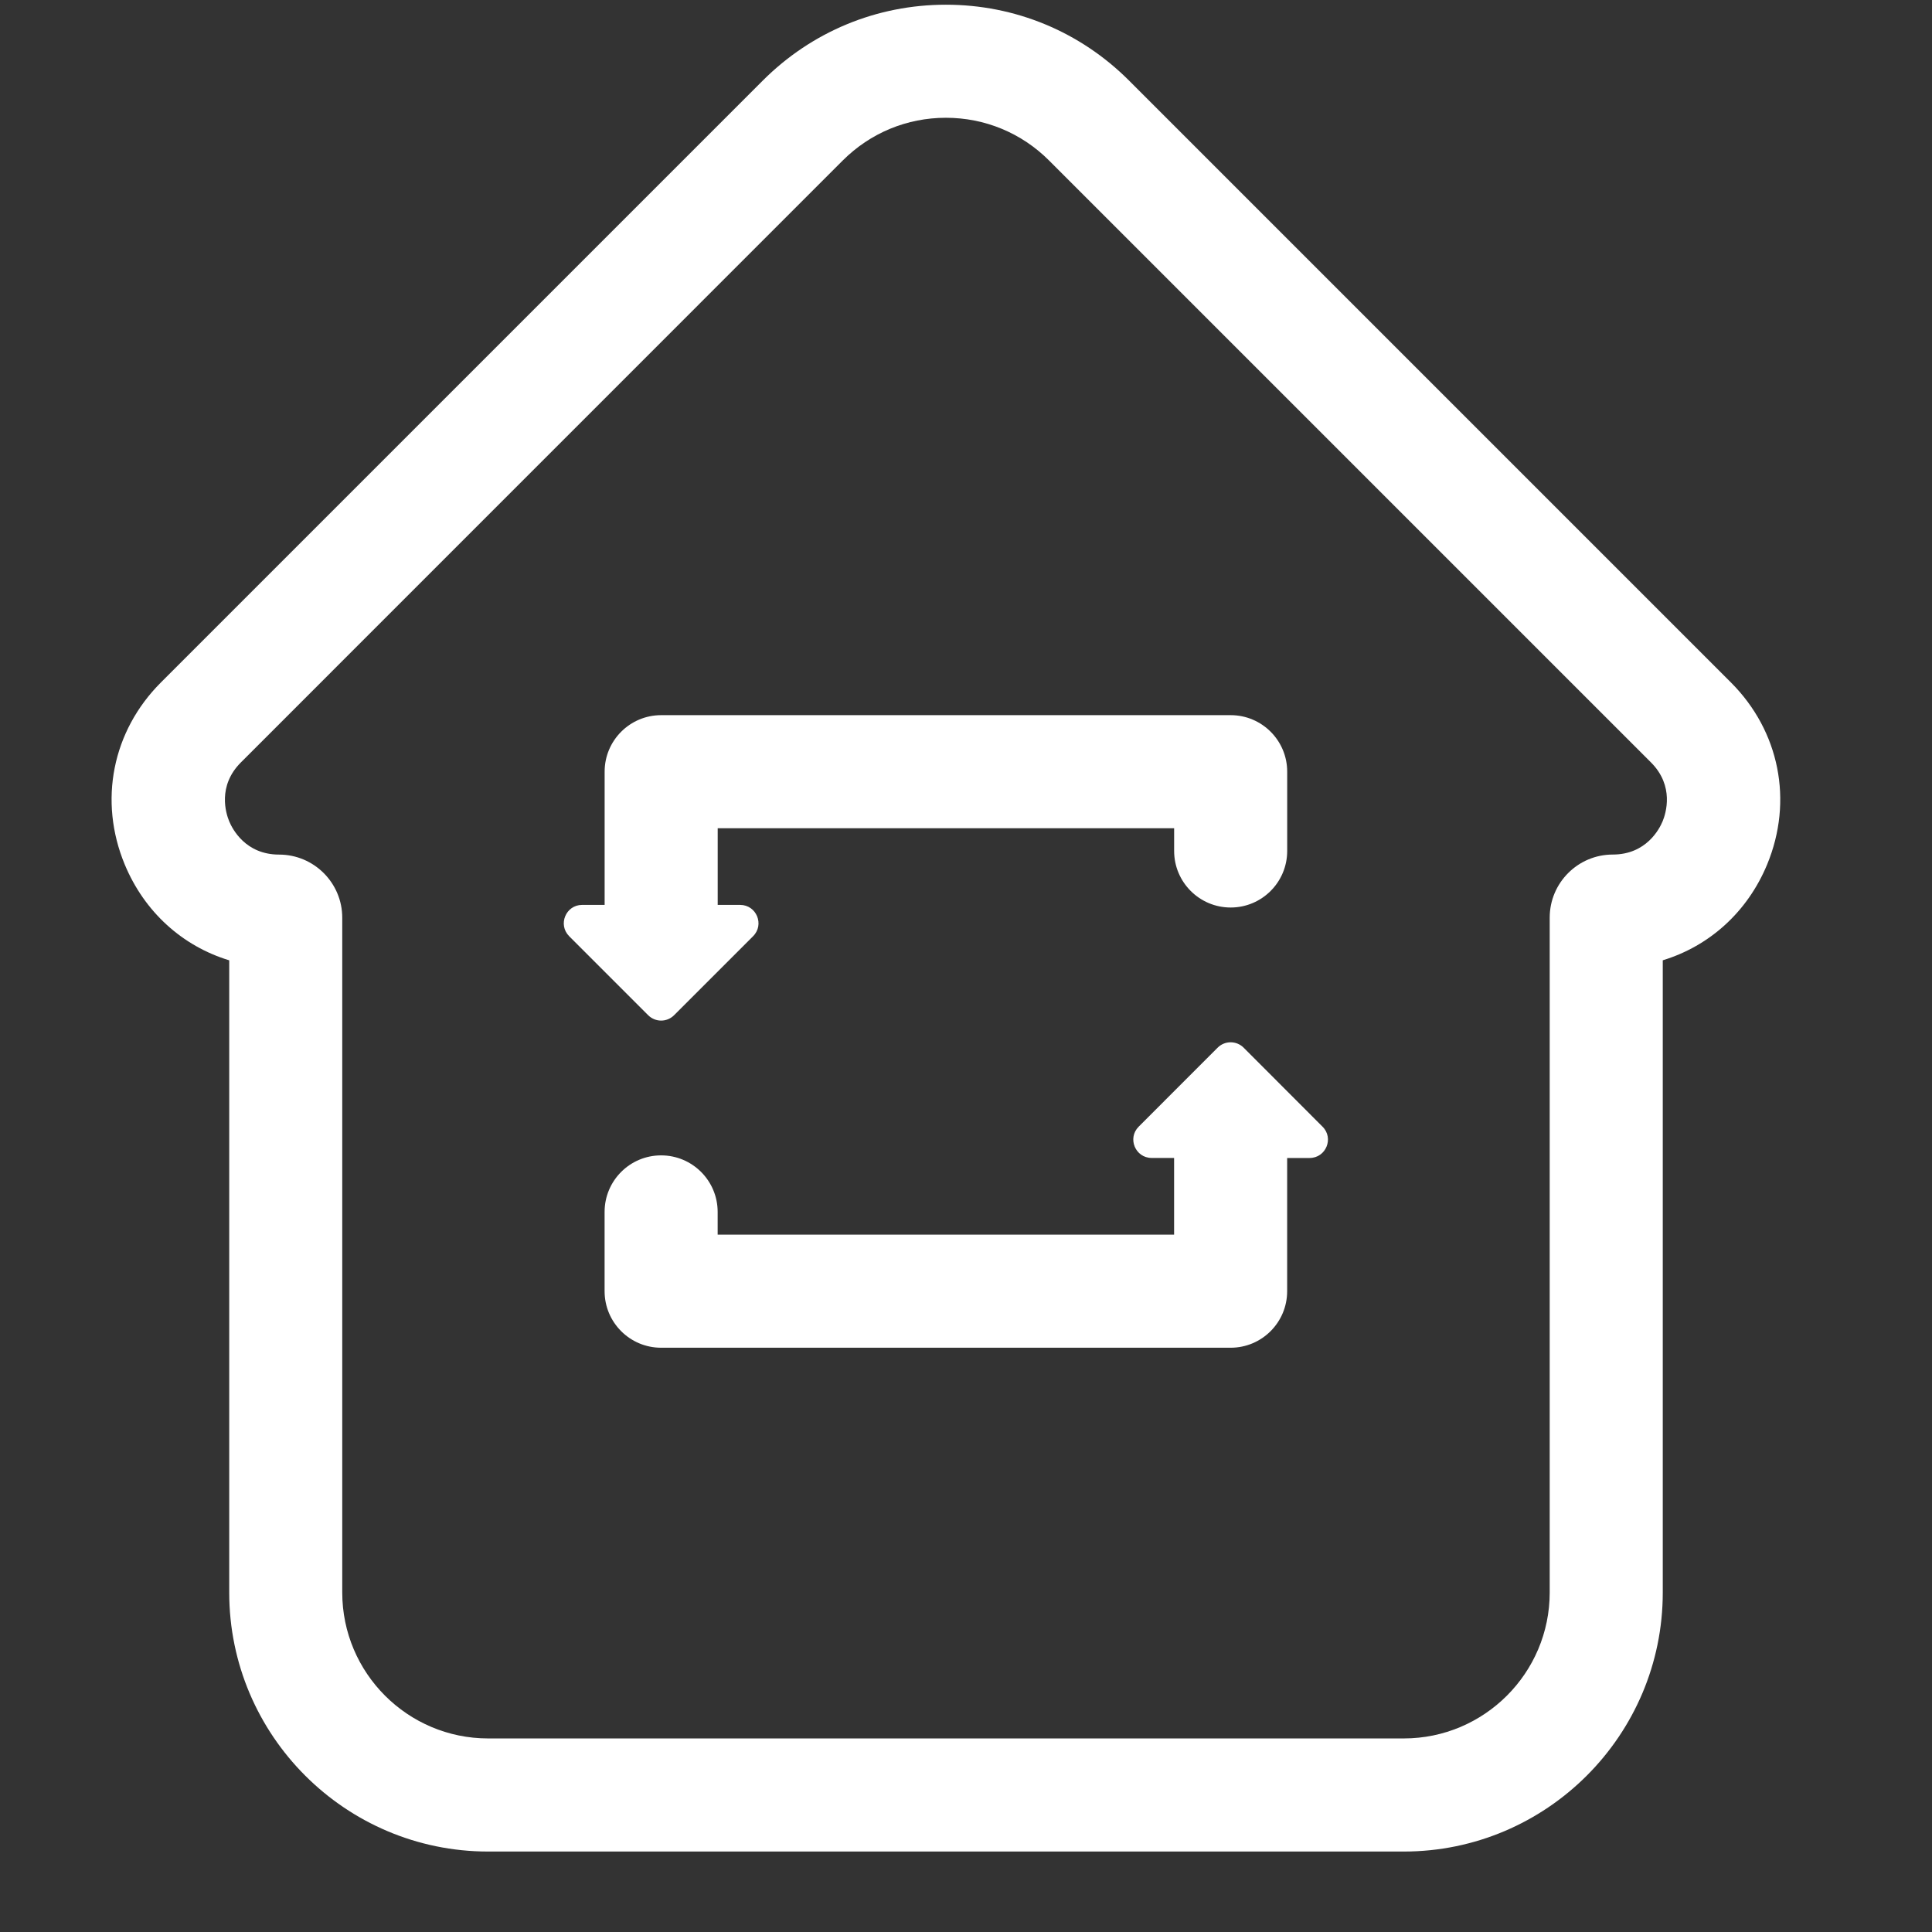 <?xml version="1.0" encoding="utf-8"?>
<!-- Generator: Adobe Illustrator 16.0.0, SVG Export Plug-In . SVG Version: 6.00 Build 0)  -->
<!DOCTYPE svg PUBLIC "-//W3C//DTD SVG 1.1//EN" "http://www.w3.org/Graphics/SVG/1.1/DTD/svg11.dtd">
<svg version="1.1" id="Vrstva_1" xmlns="http://www.w3.org/2000/svg" xmlns:xlink="http://www.w3.org/1999/xlink" x="0px" y="0px"
	 width="48px" height="48px" viewBox="0 0 48 48" enable-background="new 0 0 48 48" xml:space="preserve">
<rect x="0" y="0" width="48" height="48" fill="#333333" stroke="none"/>
<g display="none">
	<path display="inline" fill="#FFFFFF" d="M46.233,45.467h-7.668v-1.703c1.253-0.314,2.354-1.061,3.127-2.131h3.011
		c0.423,0,0.764-0.341,0.764-0.764V4.833c0-0.422-0.341-0.767-0.764-0.767V3.298h1.53c0.424,0,0.767-0.34,0.767-0.763
		c0-0.428-0.343-0.769-0.767-0.769h-1.53C44.703,1.344,44.357,1,43.935,1s-0.766,0.344-0.766,0.767h-0.768
		C42.401,1.344,42.061,1,41.633,1c-0.423,0-0.764,0.344-0.764,0.767h-0.767C40.103,1.344,39.758,1,39.334,1
		c-0.423,0-0.769,0.344-0.769,0.767h-0.765C37.801,1.344,37.459,1,37.036,1c-0.427,0-0.768,0.344-0.768,0.767h-0.768
		C35.501,1.344,35.156,1,34.734,1c-0.423,0-0.768,0.344-0.768,0.767h-0.765C33.202,1.344,32.857,1,32.436,1
		c-0.424,0-0.767,0.344-0.767,0.767h-1.535c-0.425,0-0.765,0.34-0.765,0.769c0,0.422,0.34,0.763,0.765,0.763h1.535v0.769
		c-0.425,0-0.769,0.344-0.769,0.767v20.701H7.131v-3.518l3.385-3.384h0.448c0.428,0,0.769-0.34,0.769-0.763
		c0-0.427-0.34-0.769-0.769-0.769h-0.763c-0.205,0-0.4,0.08-0.543,0.226L6.05,20.935H4.067v-2.302h1.534
		c0.423,0,0.769-0.34,0.769-0.763c0-0.427-0.345-0.769-0.769-0.769H3.298c-0.422,0-0.763,0.341-0.763,0.769v7.805
		C1.644,25.993,1,26.834,1,27.835c0,1.055,0.719,1.938,1.693,2.209l2.72,9.804c0.543,1.951,2.113,3.414,4.021,3.896v1.722H1.767
		C1.344,45.467,1,45.812,1,46.233C1,46.657,1.344,47,1.767,47h44.467C46.657,47,47,46.657,47,46.233
		C47,45.812,46.657,45.467,46.233,45.467L46.233,45.467z M43.169,3.298v0.769h-0.768V3.298H43.169z M40.869,3.298v0.769h-0.767
		V3.298H40.869z M38.565,3.298v0.769h-0.765V3.298H38.565z M36.269,3.298v0.769h-0.768V3.298H36.269z M33.202,3.298h0.765v0.769
		h-0.765V3.298z M32.436,20.935V5.601h11.499v34.501H32.436V20.935z M5.601,25.534H4.067v-3.068h1.534V25.534z M3.298,27.067H30.9
		v1.534H3.298c-0.422,0-0.763-0.343-0.763-0.766C2.535,27.412,2.876,27.067,3.298,27.067L3.298,27.067z M6.893,39.436l-2.583-9.302
		H30.9v11.5h8.671c-0.678,0.495-1.499,0.769-2.362,0.769H10.793C8.981,42.401,7.379,41.18,6.893,39.436L6.893,39.436z
		 M33.495,43.935l0.767,1.532H13.74l0.768-1.532H33.495z M10.965,45.467v-1.532h1.829l-0.769,1.532H10.965z M35.978,45.467
		l-0.769-1.532h1.827v1.532H35.978z M35.978,45.467"/>
	<path display="inline" fill="#FFFFFF" d="M33.967,7.131c0,0.427-0.341,0.769-0.765,0.769c-0.427,0-0.767-0.341-0.767-0.769
		c0-0.421,0.34-0.762,0.767-0.762C33.626,6.37,33.967,6.71,33.967,7.131L33.967,7.131z M33.967,7.131"/>
	<path display="inline" fill="#FFFFFF" d="M33.967,11.733c0,0.423-0.341,0.768-0.765,0.768c-0.427,0-0.767-0.344-0.767-0.768
		c0-0.424,0.34-0.769,0.767-0.769C33.626,10.965,33.967,11.309,33.967,11.733L33.967,11.733z M33.967,11.733"/>
	<path display="inline" fill="#FFFFFF" d="M36.269,9.435c0,0.423-0.346,0.768-0.768,0.768c-0.423,0-0.767-0.345-0.767-0.768
		c0-0.423,0.344-0.768,0.767-0.768C35.923,8.667,36.269,9.011,36.269,9.435L36.269,9.435z M36.269,9.435"/>
	<path display="inline" fill="#FFFFFF" d="M36.269,14.036c0,0.422-0.346,0.763-0.768,0.763c-0.423,0-0.767-0.34-0.767-0.763
		c0-0.428,0.344-0.769,0.767-0.769C35.923,13.268,36.269,13.608,36.269,14.036L36.269,14.036z M36.269,14.036"/>
	<path display="inline" fill="#FFFFFF" d="M38.565,7.131c0,0.427-0.34,0.769-0.765,0.769c-0.424,0-0.765-0.341-0.765-0.769
		c0-0.421,0.341-0.762,0.765-0.762C38.226,6.37,38.565,6.71,38.565,7.131L38.565,7.131z M38.565,7.131"/>
	<path display="inline" fill="#FFFFFF" d="M43.169,7.131c0,0.427-0.346,0.769-0.768,0.769c-0.425,0-0.769-0.341-0.769-0.769
		c0-0.421,0.344-0.762,0.769-0.762C42.823,6.37,43.169,6.71,43.169,7.131L43.169,7.131z M43.169,7.131"/>
	<path display="inline" fill="#FFFFFF" d="M38.565,11.733c0,0.423-0.34,0.768-0.765,0.768c-0.424,0-0.765-0.344-0.765-0.768
		c0-0.424,0.341-0.769,0.765-0.769C38.226,10.965,38.565,11.309,38.565,11.733L38.565,11.733z M38.565,11.733"/>
	<path display="inline" fill="#FFFFFF" d="M43.169,11.733c0,0.423-0.346,0.768-0.768,0.768c-0.425,0-0.769-0.344-0.769-0.768
		c0-0.424,0.344-0.769,0.769-0.769C42.823,10.965,43.169,11.309,43.169,11.733L43.169,11.733z M43.169,11.733"/>
	<path display="inline" fill="#FFFFFF" d="M40.869,9.435c0,0.423-0.344,0.768-0.767,0.768c-0.424,0-0.769-0.345-0.769-0.768
		c0-0.423,0.345-0.768,0.769-0.768C40.525,8.667,40.869,9.011,40.869,9.435L40.869,9.435z M40.869,9.435"/>
	<path display="inline" fill="#FFFFFF" d="M40.869,14.036c0,0.422-0.344,0.763-0.767,0.763c-0.424,0-0.769-0.34-0.769-0.763
		c0-0.428,0.345-0.769,0.769-0.769C40.525,13.268,40.869,13.608,40.869,14.036L40.869,14.036z M40.869,14.036"/>
	<path display="inline" fill="#FFFFFF" d="M33.967,16.333c0,0.422-0.341,0.768-0.765,0.768c-0.427,0-0.767-0.346-0.767-0.768
		c0-0.421,0.34-0.767,0.767-0.767C33.626,15.567,33.967,15.912,33.967,16.333L33.967,16.333z M33.967,16.333"/>
	<path display="inline" fill="#FFFFFF" d="M33.967,20.935c0,0.424-0.341,0.769-0.765,0.769c-0.427,0-0.767-0.345-0.767-0.769
		c0-0.423,0.34-0.768,0.767-0.768C33.626,20.167,33.967,20.511,33.967,20.935L33.967,20.935z M33.967,20.935"/>
	<path display="inline" fill="#FFFFFF" d="M36.269,18.632c0,0.427-0.346,0.768-0.768,0.768c-0.423,0-0.767-0.34-0.767-0.768
		c0-0.422,0.344-0.763,0.767-0.763C35.923,17.87,36.269,18.21,36.269,18.632L36.269,18.632z M36.269,18.632"/>
	<path display="inline" fill="#FFFFFF" d="M36.269,23.234c0,0.422-0.346,0.767-0.768,0.767c-0.423,0-0.767-0.344-0.767-0.767
		c0-0.424,0.344-0.769,0.767-0.769C35.923,22.466,36.269,22.81,36.269,23.234L36.269,23.234z M36.269,23.234"/>
	<path display="inline" fill="#FFFFFF" d="M38.565,16.333c0,0.422-0.34,0.768-0.765,0.768c-0.424,0-0.765-0.346-0.765-0.768
		c0-0.421,0.341-0.767,0.765-0.767C38.226,15.567,38.565,15.912,38.565,16.333L38.565,16.333z M38.565,16.333"/>
	<path display="inline" fill="#FFFFFF" d="M43.169,16.333c0,0.422-0.346,0.768-0.768,0.768c-0.425,0-0.769-0.346-0.769-0.768
		c0-0.421,0.344-0.767,0.769-0.767C42.823,15.567,43.169,15.912,43.169,16.333L43.169,16.333z M43.169,16.333"/>
	<path display="inline" fill="#FFFFFF" d="M38.565,20.935c0,0.424-0.34,0.769-0.765,0.769c-0.424,0-0.765-0.345-0.765-0.769
		c0-0.423,0.341-0.768,0.765-0.768C38.226,20.167,38.565,20.511,38.565,20.935L38.565,20.935z M38.565,20.935"/>
	<path display="inline" fill="#FFFFFF" d="M43.169,20.935c0,0.424-0.346,0.769-0.768,0.769c-0.425,0-0.769-0.345-0.769-0.769
		c0-0.423,0.344-0.768,0.769-0.768C42.823,20.167,43.169,20.511,43.169,20.935L43.169,20.935z M43.169,20.935"/>
	<path display="inline" fill="#FFFFFF" d="M40.869,18.632c0,0.427-0.344,0.768-0.767,0.768c-0.424,0-0.769-0.34-0.769-0.768
		c0-0.422,0.345-0.763,0.769-0.763C40.525,17.87,40.869,18.21,40.869,18.632L40.869,18.632z M40.869,18.632"/>
	<path display="inline" fill="#FFFFFF" d="M40.869,23.234c0,0.422-0.344,0.767-0.767,0.767c-0.424,0-0.769-0.344-0.769-0.767
		c0-0.424,0.345-0.769,0.769-0.769C40.525,22.466,40.869,22.81,40.869,23.234L40.869,23.234z M40.869,23.234"/>
	<path display="inline" fill="#FFFFFF" d="M33.967,25.534c0,0.424-0.341,0.765-0.765,0.765c-0.427,0-0.767-0.34-0.767-0.765
		c0-0.425,0.34-0.765,0.767-0.765C33.626,24.77,33.967,25.109,33.967,25.534L33.967,25.534z M33.967,25.534"/>
	<path display="inline" fill="#FFFFFF" d="M33.967,30.133c0,0.426-0.341,0.767-0.765,0.767c-0.427,0-0.767-0.34-0.767-0.767
		c0-0.424,0.34-0.765,0.767-0.765C33.626,29.369,33.967,29.709,33.967,30.133L33.967,30.133z M33.967,30.133"/>
	<path display="inline" fill="#FFFFFF" d="M36.269,27.835c0,0.422-0.346,0.766-0.768,0.766c-0.423,0-0.767-0.343-0.767-0.766
		c0-0.423,0.344-0.769,0.767-0.769C35.923,27.067,36.269,27.412,36.269,27.835L36.269,27.835z M36.269,27.835"/>
	<path display="inline" fill="#FFFFFF" d="M36.269,32.436c0,0.422-0.346,0.767-0.768,0.767c-0.423,0-0.767-0.345-0.767-0.767
		c0-0.424,0.344-0.767,0.767-0.767C35.923,31.669,36.269,32.012,36.269,32.436L36.269,32.436z M36.269,32.436"/>
	<path display="inline" fill="#FFFFFF" d="M38.565,25.534c0,0.424-0.34,0.765-0.765,0.765c-0.424,0-0.765-0.34-0.765-0.765
		c0-0.425,0.341-0.765,0.765-0.765C38.226,24.77,38.565,25.109,38.565,25.534L38.565,25.534z M38.565,25.534"/>
	<path display="inline" fill="#FFFFFF" d="M43.169,25.534c0,0.424-0.346,0.765-0.768,0.765c-0.425,0-0.769-0.34-0.769-0.765
		c0-0.425,0.344-0.765,0.769-0.765C42.823,24.77,43.169,25.109,43.169,25.534L43.169,25.534z M43.169,25.534"/>
	<path display="inline" fill="#FFFFFF" d="M38.565,30.133c0,0.426-0.34,0.767-0.765,0.767c-0.424,0-0.765-0.34-0.765-0.767
		c0-0.424,0.341-0.765,0.765-0.765C38.226,29.369,38.565,29.709,38.565,30.133L38.565,30.133z M38.565,30.133"/>
	<path display="inline" fill="#FFFFFF" d="M43.169,30.133c0,0.426-0.346,0.767-0.768,0.767c-0.425,0-0.769-0.34-0.769-0.767
		c0-0.424,0.344-0.765,0.769-0.765C42.823,29.369,43.169,29.709,43.169,30.133L43.169,30.133z M43.169,30.133"/>
	<path display="inline" fill="#FFFFFF" d="M40.869,27.835c0,0.422-0.344,0.766-0.767,0.766c-0.424,0-0.769-0.343-0.769-0.766
		c0-0.423,0.345-0.769,0.769-0.769C40.525,27.067,40.869,27.412,40.869,27.835L40.869,27.835z M40.869,27.835"/>
	<path display="inline" fill="#FFFFFF" d="M40.869,32.436c0,0.422-0.344,0.767-0.767,0.767c-0.424,0-0.769-0.345-0.769-0.767
		c0-0.424,0.345-0.767,0.769-0.767C40.525,31.669,40.869,32.012,40.869,32.436L40.869,32.436z M40.869,32.436"/>
	<path display="inline" fill="#FFFFFF" d="M33.967,34.734c0,0.422-0.341,0.767-0.765,0.767c-0.427,0-0.767-0.345-0.767-0.767
		c0-0.423,0.34-0.768,0.767-0.768C33.626,33.967,33.967,34.312,33.967,34.734L33.967,34.734z M33.967,34.734"/>
	<path display="inline" fill="#FFFFFF" d="M33.967,39.334c0,0.424-0.341,0.769-0.765,0.769c-0.427,0-0.767-0.345-0.767-0.769
		c0-0.423,0.34-0.769,0.767-0.769C33.626,38.565,33.967,38.911,33.967,39.334L33.967,39.334z M33.967,39.334"/>
	<path display="inline" fill="#FFFFFF" d="M36.269,37.036c0,0.423-0.346,0.765-0.768,0.765c-0.423,0-0.767-0.342-0.767-0.765
		c0-0.427,0.344-0.768,0.767-0.768C35.923,36.269,36.269,36.609,36.269,37.036L36.269,37.036z M36.269,37.036"/>
	<path display="inline" fill="#FFFFFF" d="M38.565,34.734c0,0.422-0.34,0.767-0.765,0.767c-0.424,0-0.765-0.345-0.765-0.767
		c0-0.423,0.341-0.768,0.765-0.768C38.226,33.967,38.565,34.312,38.565,34.734L38.565,34.734z M38.565,34.734"/>
	<path display="inline" fill="#FFFFFF" d="M43.169,34.734c0,0.422-0.346,0.767-0.768,0.767c-0.425,0-0.769-0.345-0.769-0.767
		c0-0.423,0.344-0.768,0.769-0.768C42.823,33.967,43.169,34.312,43.169,34.734L43.169,34.734z M43.169,34.734"/>
	<path display="inline" fill="#FFFFFF" d="M38.565,39.334c0,0.424-0.34,0.769-0.765,0.769c-0.424,0-0.765-0.345-0.765-0.769
		c0-0.423,0.341-0.769,0.765-0.769C38.226,38.565,38.565,38.911,38.565,39.334L38.565,39.334z M38.565,39.334"/>
	<path display="inline" fill="#FFFFFF" d="M43.169,39.334c0,0.424-0.346,0.769-0.768,0.769c-0.425,0-0.769-0.345-0.769-0.769
		c0-0.423,0.344-0.769,0.769-0.769C42.823,38.565,43.169,38.911,43.169,39.334L43.169,39.334z M43.169,39.334"/>
	<path display="inline" fill="#FFFFFF" d="M40.869,37.036c0,0.423-0.344,0.765-0.767,0.765c-0.424,0-0.769-0.342-0.769-0.765
		c0-0.427,0.345-0.768,0.769-0.768C40.525,36.269,40.869,36.609,40.869,37.036L40.869,37.036z M40.869,37.036"/>
</g>
<g display="none">
	<path display="inline" fill="#FFFFFF" d="M18.765,38.399h5.237c0.481,0,0.873-0.388,0.873-0.873c0-0.482-0.392-0.87-0.873-0.87
		h-5.237c-0.481,0-0.874,0.388-0.874,0.87C17.891,38.012,18.284,38.399,18.765,38.399L18.765,38.399z M18.765,38.399"/>
	<path display="inline" fill="#FFFFFF" d="M26.618,38.399c0.226,0,0.457-0.094,0.622-0.252c0.153-0.166,0.251-0.393,0.251-0.621
		c0-0.234-0.098-0.461-0.251-0.619c-0.323-0.314-0.907-0.324-1.24,0c-0.156,0.167-0.255,0.385-0.255,0.619
		c0,0.229,0.099,0.455,0.255,0.621C26.167,38.306,26.393,38.399,26.618,38.399L26.618,38.399z M26.618,38.399"/>
	<path display="inline" fill="#FFFFFF" d="M23.129,39.272H21.38c-0.48,0-0.868,0.393-0.868,0.873c0,0.482,0.388,0.874,0.868,0.874
		h1.749c0.48,0,0.873-0.392,0.873-0.874C24.002,39.665,23.609,39.272,23.129,39.272L23.129,39.272z M23.129,39.272"/>
	<path display="inline" fill="#FFFFFF" d="M18.765,41.02c0.226,0,0.451-0.098,0.617-0.255c0.158-0.167,0.256-0.393,0.256-0.619
		c0-0.225-0.098-0.455-0.256-0.621c-0.32-0.32-0.908-0.32-1.235,0c-0.159,0.166-0.256,0.396-0.256,0.621
		c0,0.234,0.098,0.452,0.256,0.619C18.313,40.922,18.539,41.02,18.765,41.02L18.765,41.02z M18.765,41.02"/>
	<path display="inline" fill="#FFFFFF" d="M17.891,13.964c0,0.481-0.388,0.874-0.874,0.874c-0.481,0-0.868-0.393-0.868-0.874
		c0-0.482,0.387-0.873,0.868-0.873C17.503,13.091,17.891,13.482,17.891,13.964L17.891,13.964z M17.891,13.964"/>
	<path display="inline" fill="#FFFFFF" d="M28.365,7.854c0,0.482-0.393,0.874-0.874,0.874c-0.48,0-0.873-0.391-0.873-0.874
		c0-0.481,0.393-0.874,0.873-0.874C27.973,6.979,28.365,7.373,28.365,7.854L28.365,7.854z M28.365,7.854"/>
	<path display="inline" fill="#FFFFFF" d="M29.239,19.202c0,0.481-0.392,0.868-0.874,0.868c-0.481,0-0.874-0.387-0.874-0.868
		c0-0.486,0.393-0.874,0.874-0.874C28.848,18.328,29.239,18.716,29.239,19.202L29.239,19.202z M29.239,19.202"/>
	<path display="inline" fill="#FFFFFF" d="M41.456,15.707c-2.122,0-4.099,0.597-5.799,1.616c-0.205-0.315-0.452-0.596-0.746-0.836
		c0.115-1.039-0.238-2.087-0.992-2.841c-0.201-0.2-0.422-0.366-0.656-0.507c0.592-0.725,0.877-1.646,0.774-2.574
		c0.819-0.657,1.309-1.645,1.309-2.711c0-1.064-0.485-2.055-1.309-2.71C34.153,4.1,33.799,3.055,33.045,2.3
		c-0.755-0.753-1.798-1.107-2.843-0.992C29.55,0.49,28.558,0,27.491,0c-1.064,0-2.058,0.49-2.71,1.308
		c-1.04-0.115-2.087,0.239-2.842,0.992c-0.754,0.755-1.107,1.799-0.993,2.843c-0.695,0.559-1.134,1.359-1.252,2.238
		c-0.657-0.797-1.629-1.27-2.677-1.27c-1.064,0-2.053,0.485-2.71,1.308c-1.044-0.116-2.088,0.239-2.842,0.993
		c-0.754,0.75-1.108,1.798-0.994,2.841c-0.818,0.653-1.308,1.646-1.308,2.711c0,0.439,0.102,0.861,0.26,1.257
		c-0.921-0.243-1.884-0.383-2.877-0.383H5.674v0.868c0,5.962,4.623,10.854,10.475,11.302v1.79h-6.111v6.984h2.279L15.47,48h15.316
		l3.153-12.218h2.28v-6.984h-4.363v-0.916c5.846-0.448,10.47-5.34,10.47-11.302v-0.874H41.456z M34.225,18.32
		c-0.128,0.107-0.247,0.226-0.37,0.337c-0.099,0.09-0.2,0.179-0.295,0.268c-0.119,0.115-0.233,0.238-0.35,0.358
		c-0.114,0.124-0.225,0.247-0.336,0.375c-0.098,0.11-0.196,0.226-0.29,0.344c-0.128,0.157-0.251,0.324-0.37,0.495
		c-0.068,0.094-0.137,0.188-0.205,0.281c-0.17,0.264-0.332,0.528-0.486,0.8c-0.051,0.099-0.098,0.196-0.148,0.294
		c-0.103,0.196-0.2,0.392-0.29,0.597c-0.051,0.119-0.102,0.238-0.148,0.357c-0.081,0.2-0.153,0.405-0.222,0.609
		c-0.039,0.116-0.082,0.226-0.115,0.342c-0.008,0.016-0.014,0.034-0.021,0.056l-0.337-0.107l-0.341,0.644
		c-0.302,0.58-0.891,0.938-1.534,0.938c-0.643,0-1.231-0.357-1.538-0.941l-0.337-0.644l-0.694,0.216
		c-0.626,0.197-1.296,0.036-1.751-0.421c-0.452-0.451-0.614-1.126-0.418-1.751l0.213-0.691l-0.644-0.34
		c-0.046-0.026-0.086-0.06-0.128-0.089c-0.09-0.248-0.285-0.431-0.533-0.516c-0.174-0.277-0.281-0.592-0.281-0.929
		c0-0.158,0.027-0.316,0.064-0.465c0.013-0.042,0.038-0.084,0.056-0.127c0.038-0.099,0.072-0.196,0.127-0.286
		c0.042-0.076,0.106-0.141,0.162-0.209c0.038-0.047,0.073-0.101,0.116-0.144c0.084-0.078,0.178-0.145,0.277-0.21
		c0.037-0.025,0.072-0.056,0.114-0.081l0.103-0.06l0.566-0.298l-0.217-0.69c-0.047-0.15-0.068-0.303-0.077-0.452
		c0-0.042,0.009-0.085,0.009-0.127c0-0.102,0.008-0.206,0.029-0.306c0.009-0.043,0.022-0.09,0.039-0.134
		c0.025-0.097,0.064-0.195,0.111-0.285c0.016-0.033,0.033-0.073,0.051-0.107c0.072-0.123,0.157-0.239,0.26-0.34
		c0.03-0.031,0.063-0.047,0.094-0.073c0.084-0.072,0.174-0.149,0.276-0.208l0.022-0.013c0.229-0.124,0.489-0.183,0.754-0.196h0.055
		c0.077,0,0.142,0.004,0.209,0.009c0.115,0.013,0.23,0.026,0.341,0.06l0.694,0.217l0.337-0.644c0.307-0.579,0.896-0.941,1.538-0.941
		c0.157,0,0.312,0.021,0.461,0.064c0.047,0.012,0.089,0.038,0.132,0.055c0.098,0.039,0.196,0.073,0.281,0.125
		c0.077,0.047,0.14,0.105,0.209,0.161c0.047,0.043,0.098,0.073,0.146,0.119c0.076,0.082,0.14,0.175,0.204,0.273
		c0.025,0.039,0.06,0.073,0.085,0.115l0.055,0.104l0.303,0.57l0.695-0.217c0.626-0.196,1.296-0.034,1.751,0.422
		c0.452,0.452,0.613,1.125,0.418,1.751l-0.213,0.69l0.639,0.341C33.825,17.817,34.063,18.047,34.225,18.32L34.225,18.32z
		 M26.618,28.798v-2.241c0.277,0.162,0.563,0.294,0.873,0.375v1.866H26.618z M23.129,28.798v-3.792
		c0.511,0.405,1.107,0.668,1.746,0.737v3.055H23.129z M20.512,28.798v-8.3c0.085-0.014,0.175-0.018,0.26-0.035
		c0.145,0.372,0.349,0.711,0.608,1.011v7.324H20.512z M22.323,6.32l0.644-0.342l-0.214-0.694c-0.195-0.625-0.034-1.296,0.418-1.751
		c0.328-0.324,0.767-0.499,1.223-0.499c0.175,0,0.354,0.027,0.529,0.082l0.693,0.213l0.338-0.643
		c0.307-0.579,0.894-0.937,1.537-0.937c0.645,0,1.231,0.358,1.535,0.937l0.34,0.643l0.696-0.213
		c0.626-0.195,1.295-0.034,1.751,0.417c0.451,0.456,0.613,1.126,0.418,1.751l-0.214,0.694l0.644,0.342
		c0.579,0.302,0.941,0.89,0.941,1.534c0,0.644-0.362,1.232-0.941,1.538l-0.644,0.337l0.214,0.695
		c0.195,0.625,0.033,1.295-0.418,1.75c-0.214,0.213-0.482,0.363-0.78,0.436c-0.009-0.009-0.017-0.018-0.026-0.026
		c-0.489-0.58-1.146-0.984-1.878-1.151c-0.252-0.059-0.504-0.089-0.764-0.089c-0.264,0-0.52,0.035-0.771,0.089
		c-0.08,0.022-0.156,0.06-0.242,0.086c-0.158,0.047-0.324,0.094-0.473,0.167c-0.094,0.042-0.175,0.106-0.265,0.157
		c-0.128,0.078-0.26,0.15-0.379,0.239c-0.086,0.068-0.158,0.154-0.239,0.23c-0.094,0.085-0.192,0.167-0.277,0.264l-0.103-0.195
		l-0.693,0.216c-0.256,0.077-0.517,0.085-0.771,0.047L24.1,12.635c-0.365-0.06-0.674-0.212-0.911-0.452
		c-0.005-0.004-0.013-0.004-0.018-0.009c-0.452-0.456-0.613-1.125-0.418-1.75l0.214-0.695l-0.644-0.337
		c-0.132-0.072-0.252-0.162-0.362-0.259c-0.036-0.034-0.069-0.072-0.103-0.107c-0.065-0.067-0.124-0.14-0.175-0.217
		C21.65,8.757,21.62,8.702,21.59,8.646c-0.033-0.069-0.064-0.137-0.094-0.209c-0.026-0.068-0.047-0.141-0.064-0.212
		c-0.025-0.119-0.051-0.243-0.051-0.371C21.38,7.21,21.743,6.622,22.323,6.32L22.323,6.32z M12.313,16.419l0.183-0.579l-0.643-0.342
		c-0.584-0.302-0.942-0.89-0.942-1.534c0-0.644,0.358-1.231,0.942-1.538l0.643-0.337l-0.216-0.695
		c-0.197-0.626-0.036-1.294,0.42-1.751c0.456-0.456,1.126-0.618,1.752-0.422l0.695,0.217l0.336-0.644
		c0.302-0.579,0.894-0.941,1.533-0.941c0.643,0,1.232,0.363,1.54,0.941l0.336,0.644l0.695-0.217c0.098-0.029,0.201-0.051,0.311-0.06
		c0.018,0.043,0.039,0.082,0.055,0.12C19.979,9.333,20,9.384,20.025,9.435c0.103,0.192,0.218,0.379,0.351,0.549
		c0.021,0.026,0.042,0.052,0.063,0.078c0.154,0.183,0.32,0.353,0.507,0.507c-0.03,0.259-0.03,0.519,0,0.774
		c0.022,0.196,0.076,0.384,0.127,0.571c0.163,0.555,0.443,1.069,0.865,1.492c0.196,0.196,0.409,0.362,0.635,0.502
		c-0.072,0.094-0.136,0.192-0.204,0.291c-0.017,0.029-0.042,0.058-0.06,0.089c-0.111,0.183-0.201,0.378-0.277,0.579
		c-0.025,0.068-0.047,0.132-0.068,0.2c-0.06,0.188-0.103,0.379-0.133,0.575c0,0.017-0.007,0.035-0.007,0.057l-0.277,0.144
		l0.213,0.686c0,0.004,0,0.009,0.005,0.013c-0.167,0.137-0.32,0.294-0.457,0.46c-0.072,0.085-0.124,0.179-0.188,0.273
		c-0.072,0.103-0.145,0.208-0.204,0.32c-0.047,0.098-0.089,0.196-0.128,0.297c-0.054,0.125-0.097,0.248-0.137,0.38
		c-0.025,0.094-0.05,0.188-0.067,0.286c-0.013,0.058-0.034,0.11-0.043,0.169c-0.306,0.082-0.643,0.072-0.954-0.025l-0.69-0.218
		l-0.34,0.644c-0.308,0.583-0.896,0.941-1.54,0.941c-0.639,0-1.231-0.358-1.533-0.937l-0.35-0.664l-0.201,0.072
		c-0.051-0.056-0.11-0.098-0.166-0.153c-0.324-0.345-0.664-0.674-1.031-0.976c-0.047-0.034-0.099-0.069-0.146-0.107
		c-0.366-0.293-0.759-0.557-1.16-0.805C12.39,16.475,12.355,16.445,12.313,16.419L12.313,16.419z M7.464,16.623
		c1.138,0.111,2.216,0.418,3.204,0.892l0.073,0.038c0.089,0.042,0.175,0.089,0.259,0.136c0.239,0.128,0.472,0.264,0.698,0.405
		c0.061,0.039,0.12,0.076,0.18,0.119c0.187,0.125,0.365,0.257,0.542,0.394c0.08,0.058,0.161,0.119,0.237,0.183
		c0.154,0.127,0.308,0.268,0.456,0.409c0.129,0.119,0.252,0.242,0.375,0.371c0.146,0.148,0.286,0.298,0.418,0.459
		c1.214,1.449,2.008,3.255,2.195,5.237C11.538,24.831,7.898,21.188,7.464,16.623L7.464,16.623z M17.891,27.055V21.7
		c0.311-0.087,0.601-0.214,0.874-0.376v7.474h-0.874V27.055z M29.436,46.253H16.822l-2.707-10.471h18.023L29.436,46.253z
		 M34.472,34.035H11.785v-3.489h22.687V34.035z M29.239,28.798v-1.866c0.319-0.081,0.618-0.222,0.899-0.388
		c-0.01,0.17-0.03,0.336-0.03,0.511v1.743H29.239z M31.897,26.139c0.043-0.436,0.124-0.86,0.218-1.274
		c0.047-0.188,0.094-0.379,0.149-0.563c0.03-0.094,0.061-0.188,0.094-0.281c0.055-0.18,0.119-0.354,0.188-0.524
		c0.038-0.094,0.077-0.188,0.119-0.277c0.072-0.171,0.149-0.336,0.234-0.503c0.047-0.085,0.09-0.17,0.137-0.256
		c0.094-0.166,0.191-0.332,0.29-0.494c0.047-0.073,0.094-0.149,0.141-0.221c0.118-0.171,0.238-0.342,0.362-0.503
		c0.043-0.056,0.084-0.111,0.127-0.167c0.149-0.178,0.299-0.357,0.461-0.532c0.029-0.03,0.055-0.061,0.085-0.09
		c0.188-0.201,0.388-0.392,0.593-0.575c0.004,0,0.004-0.005,0.008-0.005c0.217-0.196,0.447-0.379,0.686-0.554l0.218-0.158
		c1.313-0.912,2.859-1.504,4.534-1.666C40.105,22.062,36.462,25.704,31.897,26.139L31.897,26.139z M31.897,26.139"/>
</g>
<g>
	<g>
		<defs>
			<rect id="SVGID_1_" x="2.772" width="41.552" height="46"/>
		</defs>
		<clipPath id="SVGID_2_">
			<use xlink:href="#SVGID_1_"  overflow="visible"/>
		</clipPath>
		<path clip-path="url(#SVGID_2_)" fill="#FFFFFF" d="M43.003,16.954L28.05,2.001c-1.215-1.215-2.831-1.884-4.549-1.884
			s-3.333,0.669-4.549,1.884L3.999,16.954c-1.21,1.209-1.555,2.943-0.9,4.524c0.491,1.182,1.435,2.028,2.596,2.381v15.707
			c0,3.548,2.886,6.435,6.434,6.435h22.747c3.548,0,6.435-2.887,6.435-6.435V23.858c1.159-0.353,2.104-1.2,2.593-2.38
			C44.558,19.897,44.213,18.164,43.003,16.954L43.003,16.954z M41.308,20.403c-0.08,0.194-0.408,0.828-1.239,0.828
			c-0.865,0-1.567,0.703-1.567,1.567v16.767c0,2-1.626,3.626-3.626,3.626H12.128c-2,0-3.625-1.626-3.625-3.626V22.799
			c0-0.864-0.704-1.567-1.569-1.567c-0.833,0-1.16-0.634-1.24-0.828c-0.081-0.195-0.297-0.875,0.291-1.462L20.937,3.988
			c0.686-0.685,1.595-1.062,2.563-1.062s1.879,0.377,2.564,1.062l14.953,14.953C41.605,19.529,41.388,20.208,41.308,20.403
			L41.308,20.403z M41.308,20.403"/>
	</g>
	<path fill="#FFFFFF" d="M16.748,25.222l1.962-1.962c0.288-0.287,0.084-0.778-0.322-0.778h-0.557v-1.905h11.34v0.565
		c0,0.775,0.629,1.405,1.405,1.405c0.775,0,1.404-0.629,1.404-1.405v-1.97c0-0.775-0.629-1.404-1.404-1.404h-14.15
		c-0.775,0-1.404,0.629-1.404,1.404v3.31h-0.558c-0.407,0-0.609,0.491-0.323,0.778l1.962,1.962
		C16.282,25.401,16.57,25.401,16.748,25.222L16.748,25.222z M16.748,25.222"/>
	<path fill="#FFFFFF" d="M30.898,26.029c-0.179-0.178-0.468-0.178-0.646,0l-1.961,1.962c-0.288,0.287-0.084,0.778,0.322,0.778h0.557
		v1.905h-11.34v-0.564c0-0.776-0.629-1.405-1.405-1.405c-0.775,0-1.404,0.629-1.404,1.405v1.969c0,0.776,0.629,1.405,1.404,1.405
		h14.15c0.775,0,1.404-0.629,1.404-1.405v-3.309h0.557c0.406,0,0.61-0.491,0.322-0.778L30.898,26.029z M30.898,26.029"/>
</g>
</svg>
